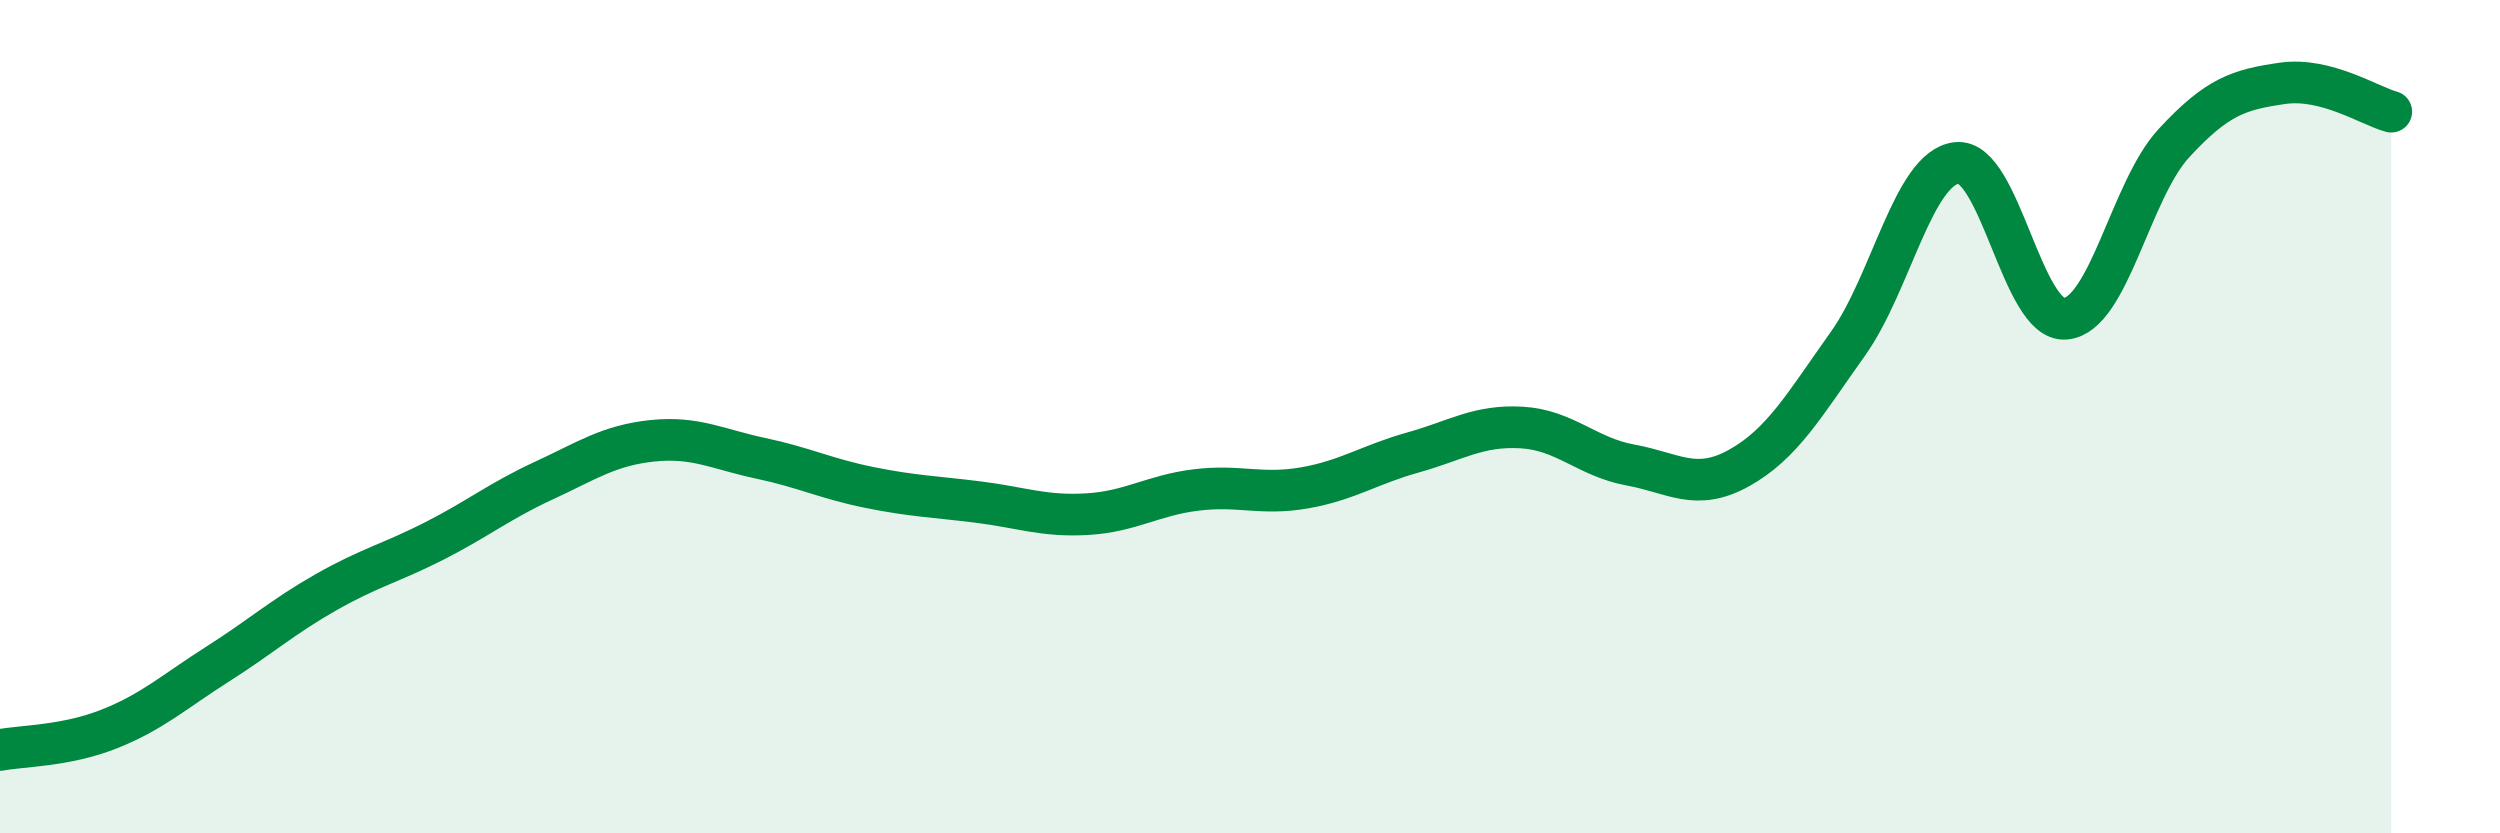 
    <svg width="60" height="20" viewBox="0 0 60 20" xmlns="http://www.w3.org/2000/svg">
      <path
        d="M 0,18 C 0.52,17.9 1.57,17.91 2.61,17.5 C 3.65,17.09 4.18,16.6 5.22,15.94 C 6.26,15.28 6.79,14.8 7.83,14.21 C 8.87,13.62 9.39,13.51 10.43,12.98 C 11.47,12.45 12,12.02 13.04,11.54 C 14.08,11.06 14.61,10.69 15.65,10.58 C 16.69,10.47 17.22,10.78 18.26,11 C 19.3,11.22 19.83,11.49 20.87,11.7 C 21.91,11.91 22.44,11.92 23.48,12.05 C 24.52,12.18 25.05,12.4 26.09,12.34 C 27.13,12.28 27.66,11.89 28.7,11.76 C 29.74,11.63 30.26,11.89 31.3,11.71 C 32.34,11.53 32.87,11.15 33.91,10.86 C 34.95,10.57 35.48,10.2 36.52,10.26 C 37.56,10.32 38.09,10.97 39.13,11.16 C 40.17,11.35 40.7,11.81 41.74,11.23 C 42.78,10.65 43.31,9.71 44.35,8.25 C 45.39,6.79 45.92,4.03 46.96,3.91 C 48,3.79 48.53,7.74 49.57,7.65 C 50.61,7.56 51.13,4.57 52.17,3.44 C 53.21,2.31 53.74,2.15 54.78,2 C 55.82,1.85 56.87,2.54 57.39,2.68L57.39 20L0 20Z"
        fill="#008740"
        opacity="0.1"
        stroke-linecap="round"
        stroke-linejoin="round"
      />
      <path
        d="M 0,18 C 0.52,17.9 1.57,17.91 2.61,17.5 C 3.65,17.09 4.18,16.6 5.22,15.94 C 6.26,15.28 6.79,14.8 7.83,14.21 C 8.87,13.62 9.39,13.51 10.43,12.98 C 11.47,12.45 12,12.02 13.04,11.54 C 14.08,11.06 14.61,10.69 15.65,10.58 C 16.69,10.47 17.22,10.78 18.26,11 C 19.3,11.22 19.83,11.49 20.87,11.7 C 21.91,11.91 22.44,11.92 23.48,12.05 C 24.52,12.18 25.05,12.4 26.09,12.34 C 27.13,12.28 27.66,11.89 28.7,11.76 C 29.74,11.63 30.26,11.89 31.3,11.71 C 32.34,11.53 32.87,11.15 33.91,10.86 C 34.95,10.57 35.48,10.2 36.52,10.26 C 37.56,10.32 38.09,10.97 39.13,11.16 C 40.17,11.35 40.7,11.81 41.74,11.23 C 42.78,10.65 43.31,9.71 44.35,8.25 C 45.39,6.79 45.92,4.03 46.96,3.91 C 48,3.79 48.53,7.74 49.57,7.65 C 50.61,7.56 51.13,4.57 52.17,3.44 C 53.21,2.31 53.74,2.15 54.78,2 C 55.82,1.85 56.87,2.54 57.39,2.68"
        stroke="#008740"
        stroke-width="1"
        fill="none"
        stroke-linecap="round"
        stroke-linejoin="round"
      />
    </svg>
  